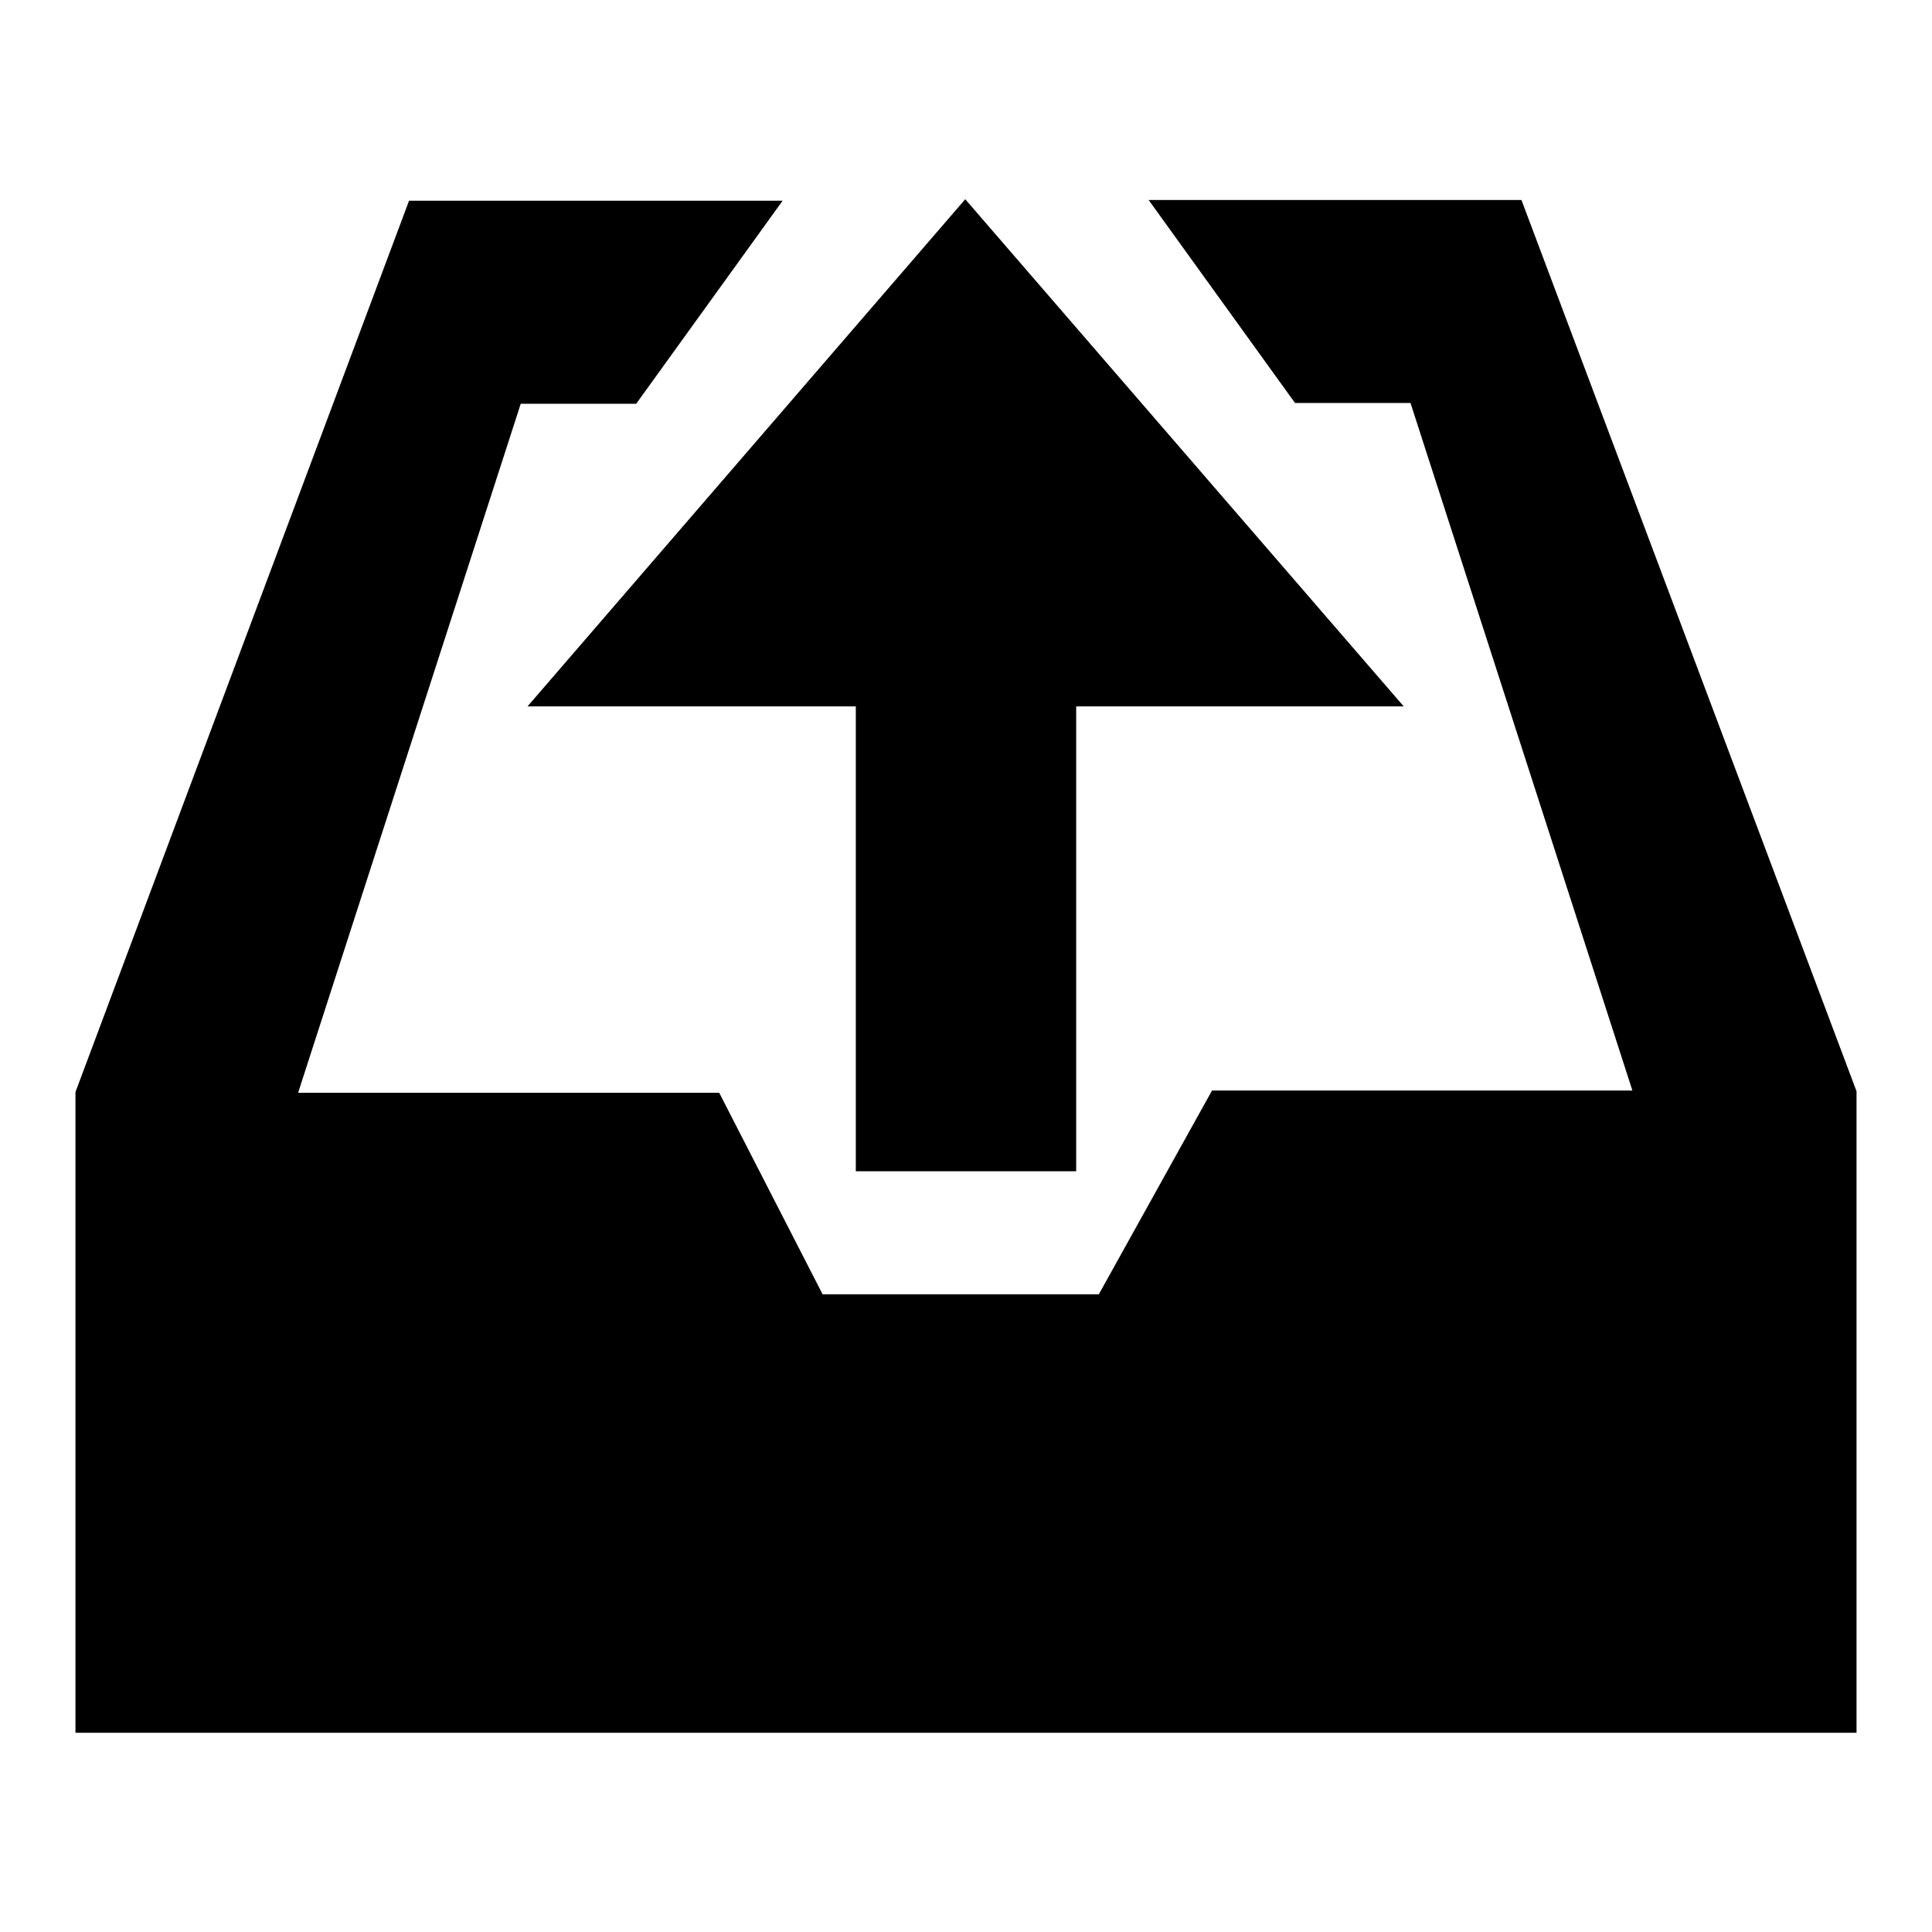 <?xml version="1.0" encoding="utf-8"?>
<!-- Svg Vector Icons : http://www.onlinewebfonts.com/icon -->
<!DOCTYPE svg PUBLIC "-//W3C//DTD SVG 1.1//EN" "http://www.w3.org/Graphics/SVG/1.1/DTD/svg11.dtd">
<svg version="1.1" xmlns="http://www.w3.org/2000/svg" xmlns:xlink="http://www.w3.org/1999/xlink" x="0px" y="0px" viewBox="0 0 256 256" enable-background="new 0 0 256 256" xml:space="preserve">
<g><g><path fill="#000000" d="M246,144.6L201.6,26.5h-49.4l19.4,26.9l15.3,0l29.4,91.1h-55.7l-15,27H109l-13.7-26.7H39.5l29.5-91.3l15.3,0l19.4-26.9H54.2L10,144.7v84.9l236,0V144.6z M127.9,26.4l-58,67.2h43.5v61.6h29.2V93.6h43.4L127.9,26.4z"/></g></g>
</svg>